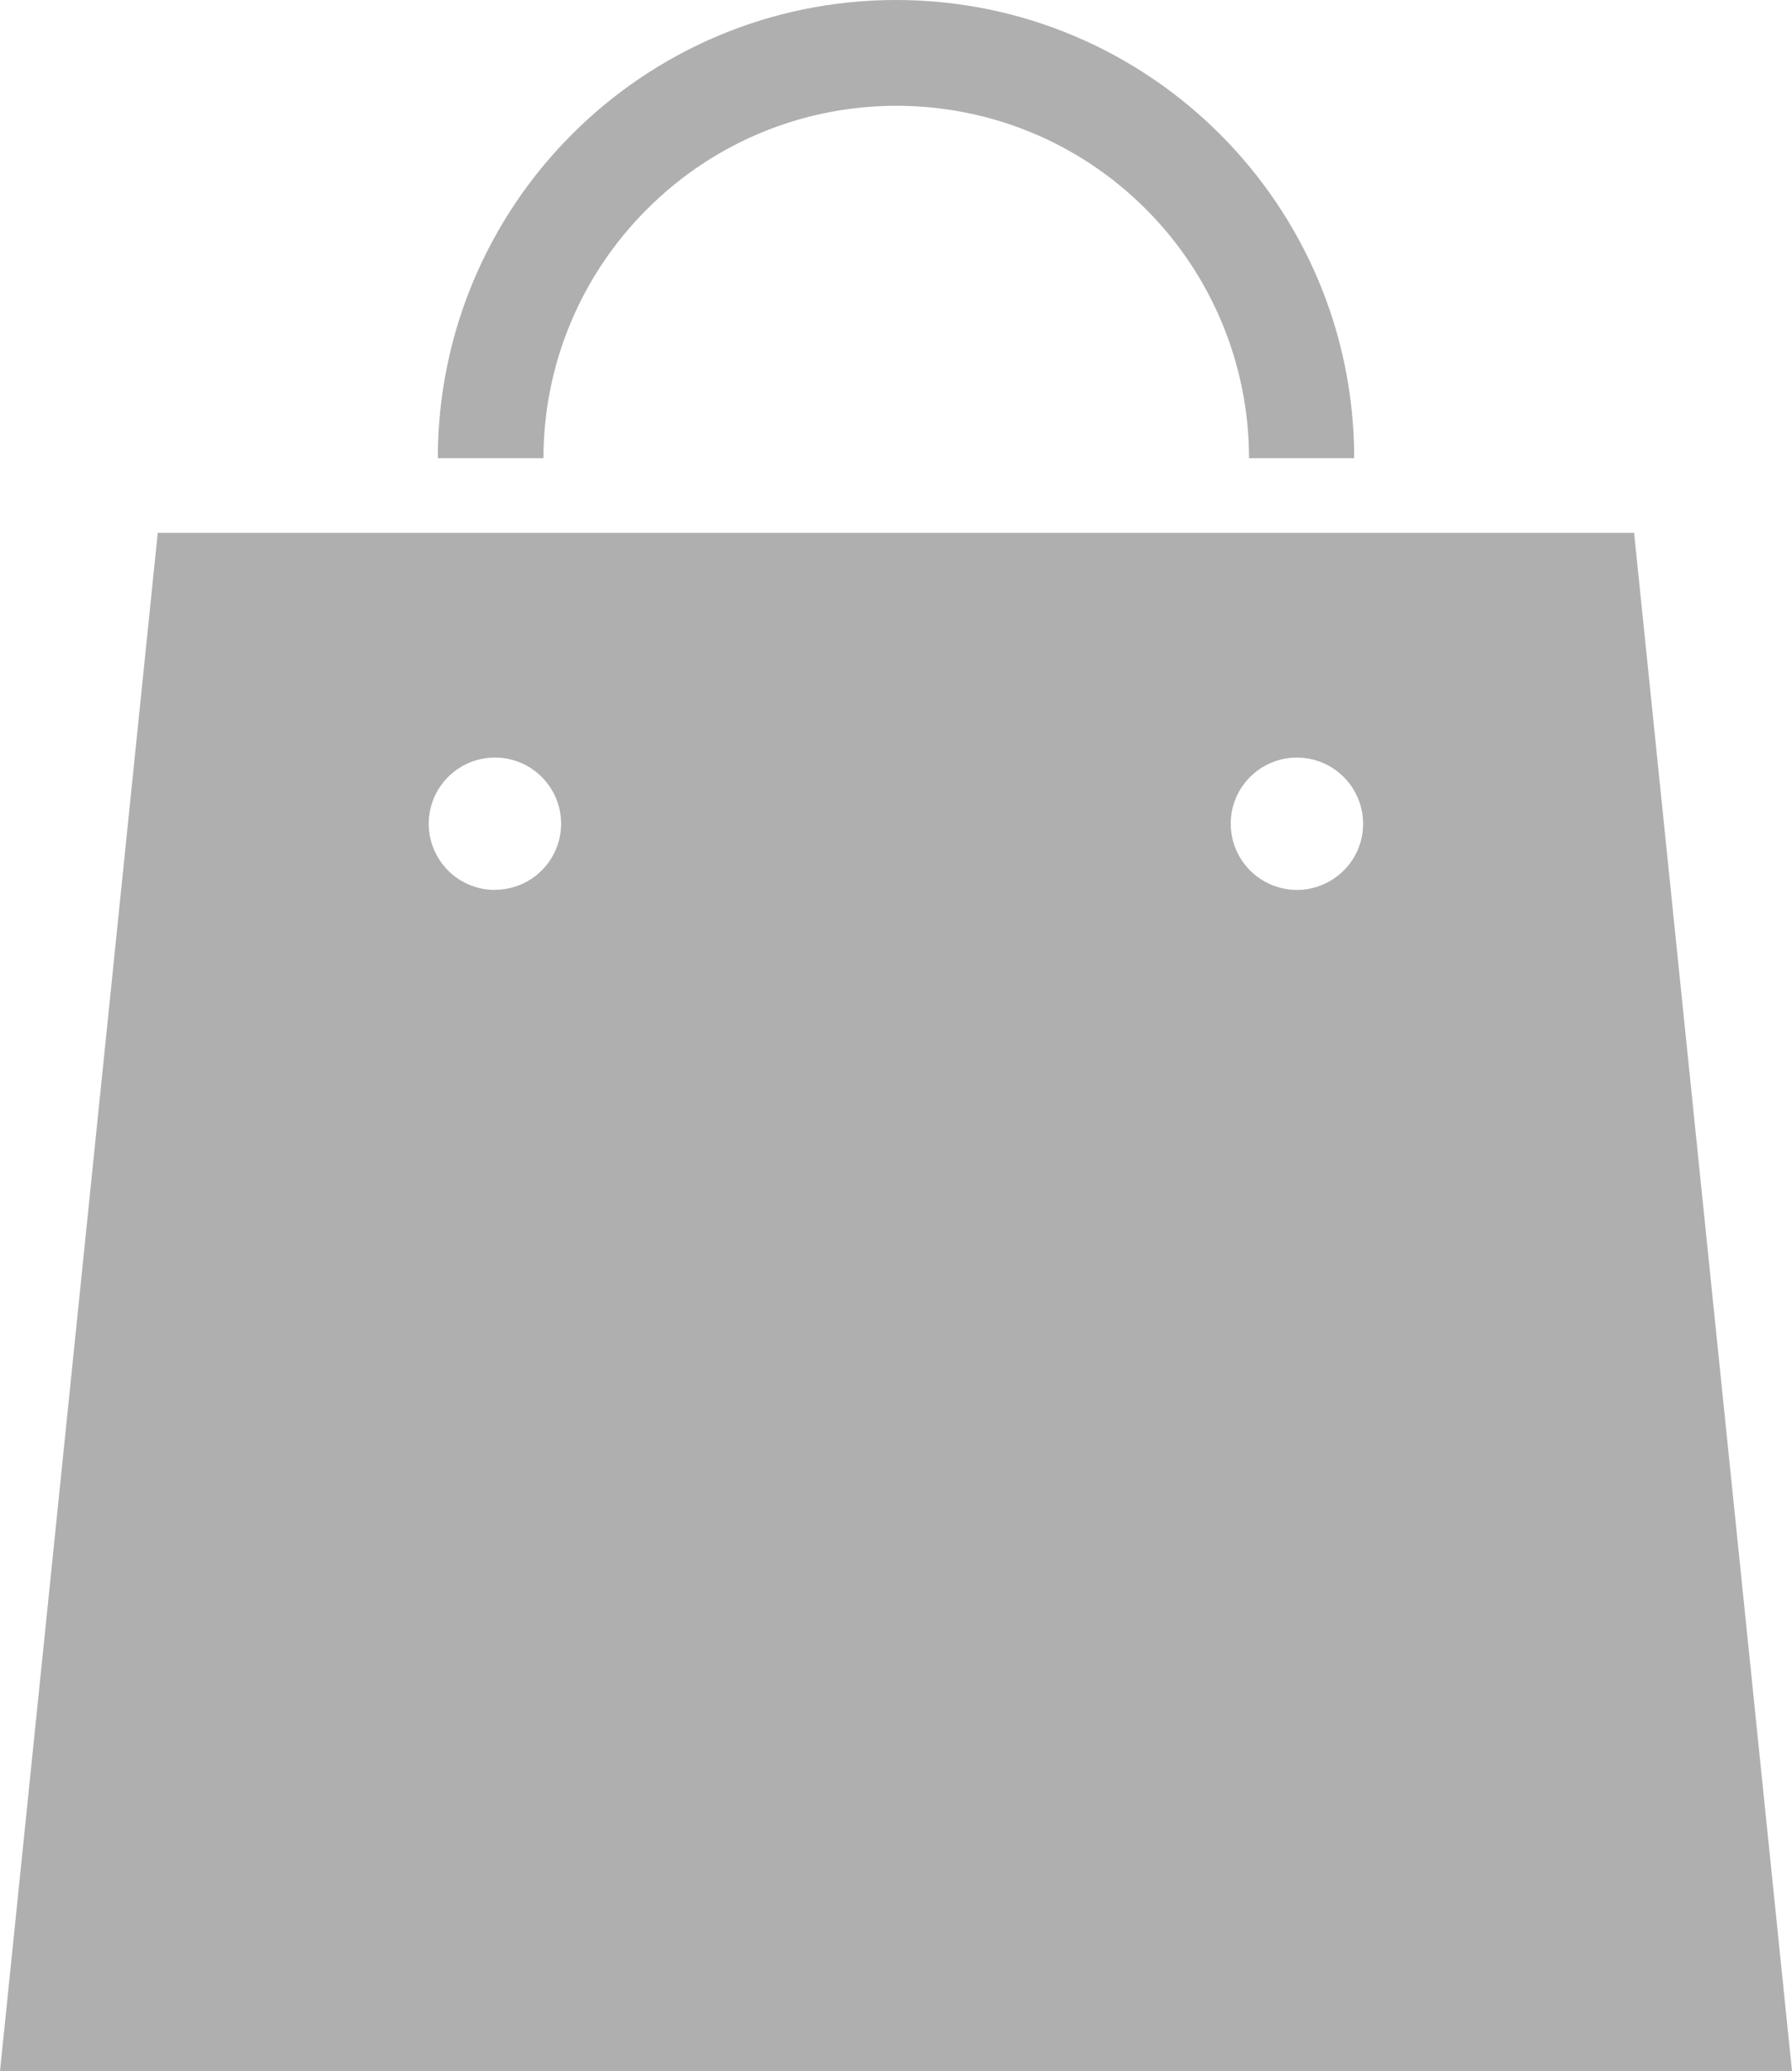 <svg viewBox="0 0 110.76 128" version="1.1" xmlns="http://www.w3.org/2000/svg" data-name="レイヤー_1" id="_レイヤー_1">
  
  <defs>
    <style>
      .st0 {
        fill: #afafaf;
      }
    </style>
  </defs>
  <path d="M101,32.93H9.75L0,128h110.76l-9.76-95.07ZM30.59,55c-2.26,0-4.09-1.83-4.09-4.09,0-2.26,1.83-4.09,4.09-4.09s4.09,1.83,4.09,4.09c0,0,0,0,0,0,0,2.25-1.83,4.08-4.08,4.08,0,0,0,0-.01,0ZM80.17,55c-2.26,0-4.09-1.82-4.1-4.08s1.82-4.09,4.08-4.1c2.26,0,4.09,1.82,4.1,4.08,0,0,0,.01,0,.02,0,2.25-1.83,4.07-4.08,4.08Z" class="st0"></path>
  <path d="M40,12.92c8.51-8.51,22.31-8.51,30.82,0,4.09,4.09,6.38,9.63,6.38,15.4h6.5C83.7,12.68,71.02,0,55.38,0c-15.64,0-28.31,12.68-28.32,28.32h6.53c0-5.78,2.31-11.32,6.41-15.4Z" class="st0"></path>
</svg>
